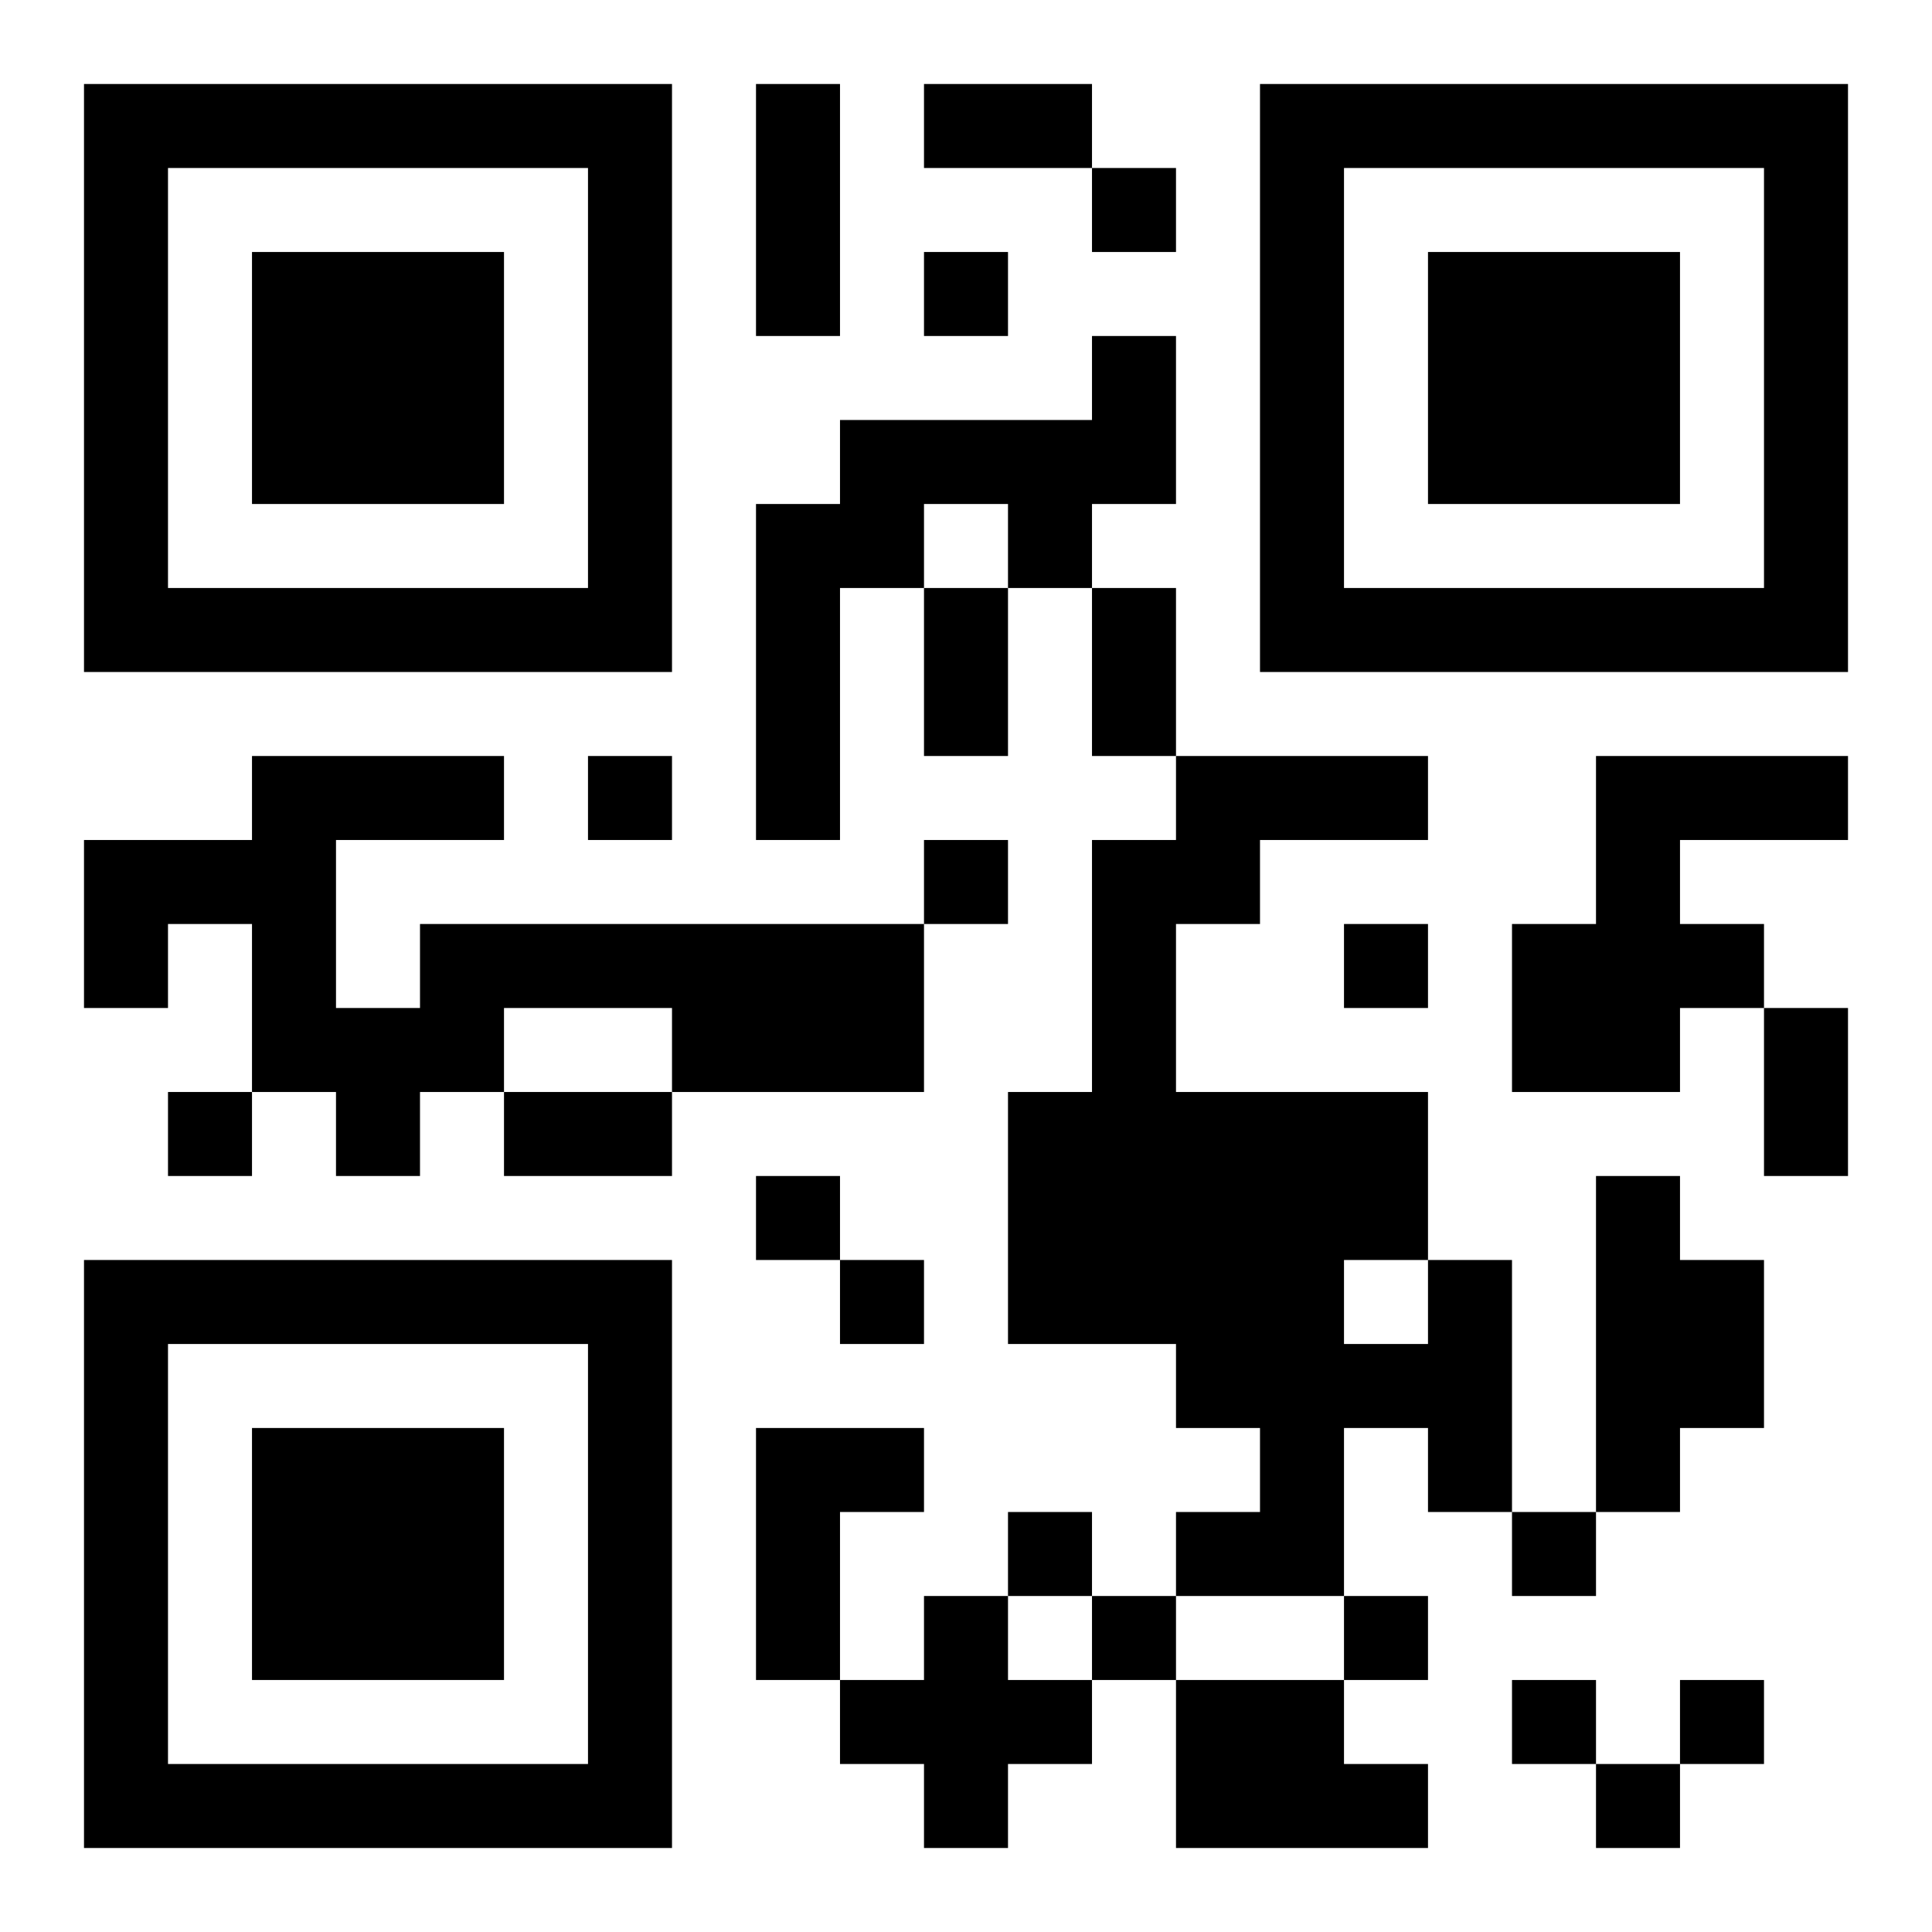 <?xml version="1.0" encoding="UTF-8"?>
<!DOCTYPE svg PUBLIC "-//W3C//DTD SVG 1.1//EN" "http://www.w3.org/Graphics/SVG/1.1/DTD/svg11.dtd">
<svg xmlns="http://www.w3.org/2000/svg" version="1.1" viewBox="0 0 23 23" stroke="none">
	<rect width="100%" height="100%" fill="#ffffff"/>
	<path d="M1,1h7v1h-7z M9,1h1v3h-1z M11,1h2v1h-2z M15,1h7v1h-7z M1,2h1v6h-1z M7,2h1v6h-1z M13,2h1v1h-1z M15,2h1v6h-1z M21,2h1v6h-1z M3,3h3v3h-3z M11,3h1v1h-1z M17,3h3v3h-3z M13,4h1v2h-1z M10,5h3v1h-3z M9,6h1v4h-1z M10,6h1v1h-1z M12,6h1v1h-1z M2,7h5v1h-5z M11,7h1v2h-1z M13,7h1v2h-1z M16,7h5v1h-5z M3,9h1v4h-1z M4,9h2v1h-2z M7,9h1v1h-1z M14,9h3v1h-3z M19,9h1v4h-1z M20,9h2v1h-2z M1,10h2v1h-2z M11,10h1v1h-1z M13,10h1v6h-1z M14,10h1v1h-1z M1,11h1v1h-1z M5,11h6v1h-6z M16,11h1v1h-1z M18,11h1v2h-1z M20,11h1v1h-1z M4,12h2v1h-2z M8,12h3v1h-3z M21,12h1v2h-1z M2,13h1v1h-1z M4,13h1v1h-1z M6,13h2v1h-2z M12,13h1v3h-1z M14,13h2v4h-2z M16,13h1v2h-1z M9,14h1v1h-1z M19,14h1v4h-1z M1,15h7v1h-7z M10,15h1v1h-1z M17,15h1v3h-1z M20,15h1v2h-1z M1,16h1v6h-1z M7,16h1v6h-1z M16,16h1v1h-1z M3,17h3v3h-3z M9,17h1v3h-1z M10,17h1v1h-1z M15,17h1v2h-1z M12,18h1v1h-1z M14,18h1v1h-1z M18,18h1v1h-1z M11,19h1v3h-1z M13,19h1v1h-1z M16,19h1v1h-1z M10,20h1v1h-1z M12,20h1v1h-1z M14,20h2v2h-2z M18,20h1v1h-1z M20,20h1v1h-1z M2,21h5v1h-5z M16,21h1v1h-1z M19,21h1v1h-1z" fill="#000000"/>
</svg>
